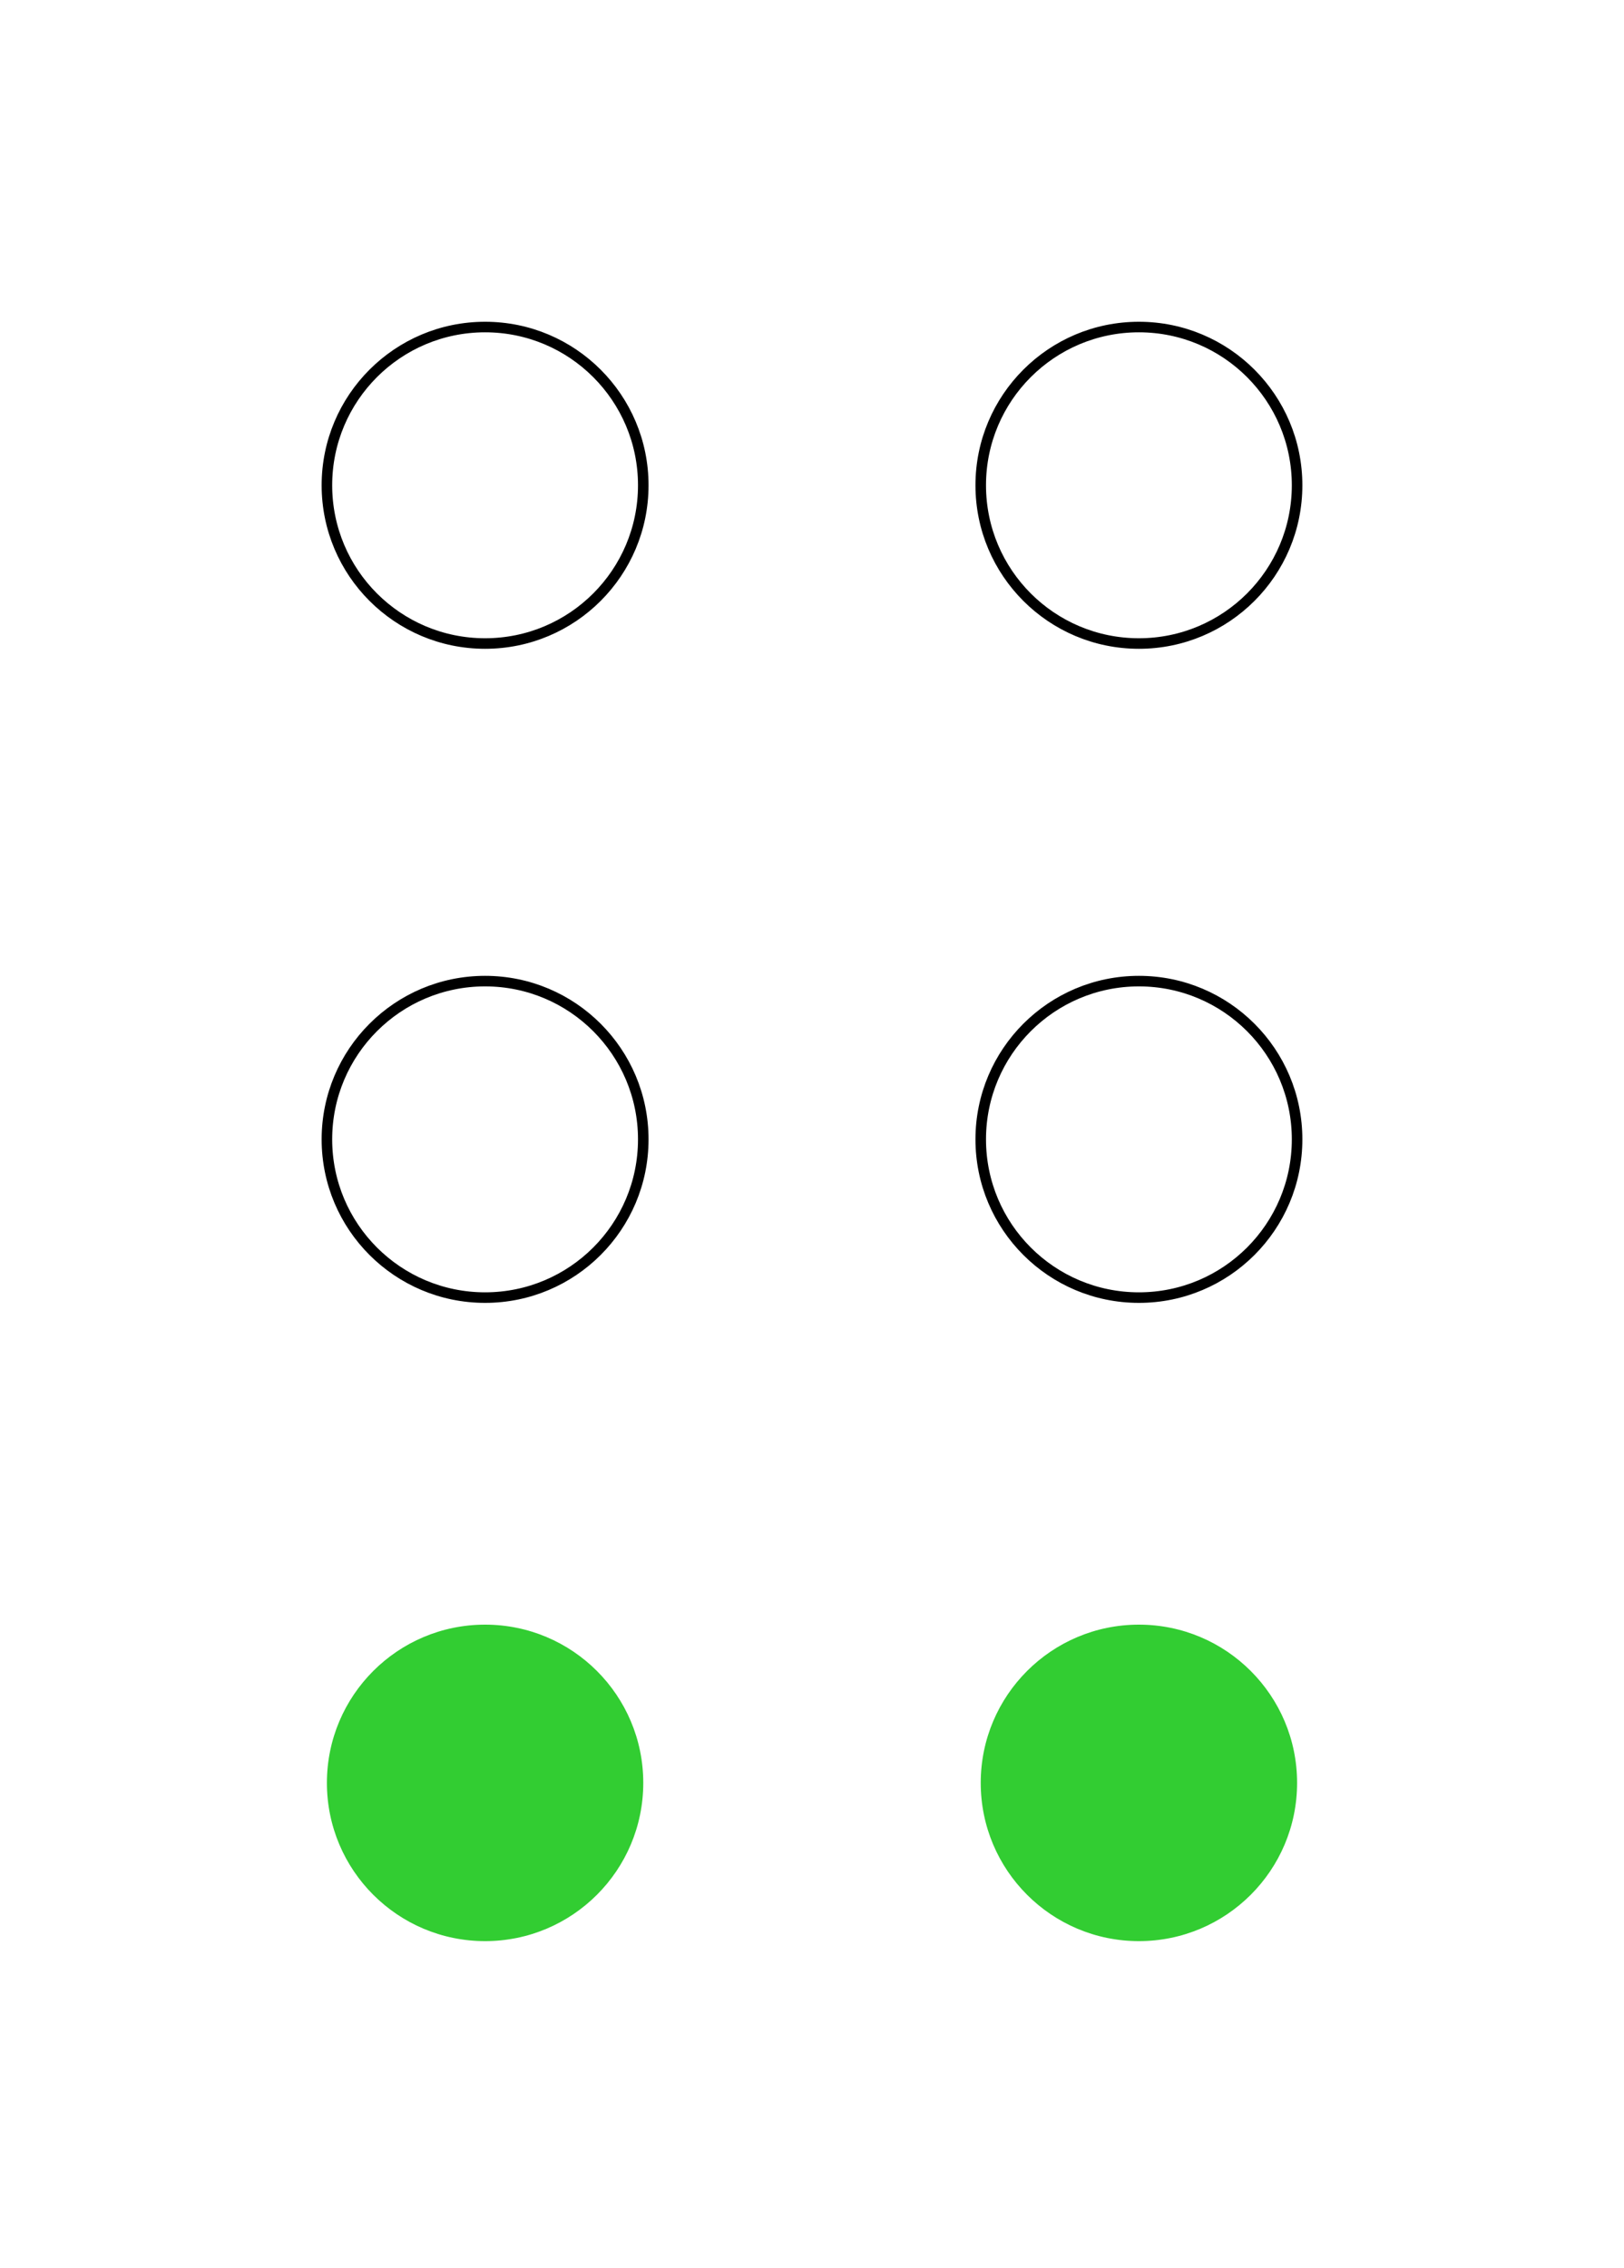 <svg width="154" height="215" xmlns="http://www.w3.org/2000/svg">
<g stroke="black" fill="none">
 <circle cx="46" cy="46" r="15" />
 <circle cx="108" cy="46" r="15" />
 <circle cx="46" cy="108" r="15" />
 <circle cx="108" cy="108" r="15" />
</g>
<g fill="limegreen">
 <circle cx="46" cy="169" r="15" />
 <circle cx="108" cy="169" r="15" />
</g>
</svg>
